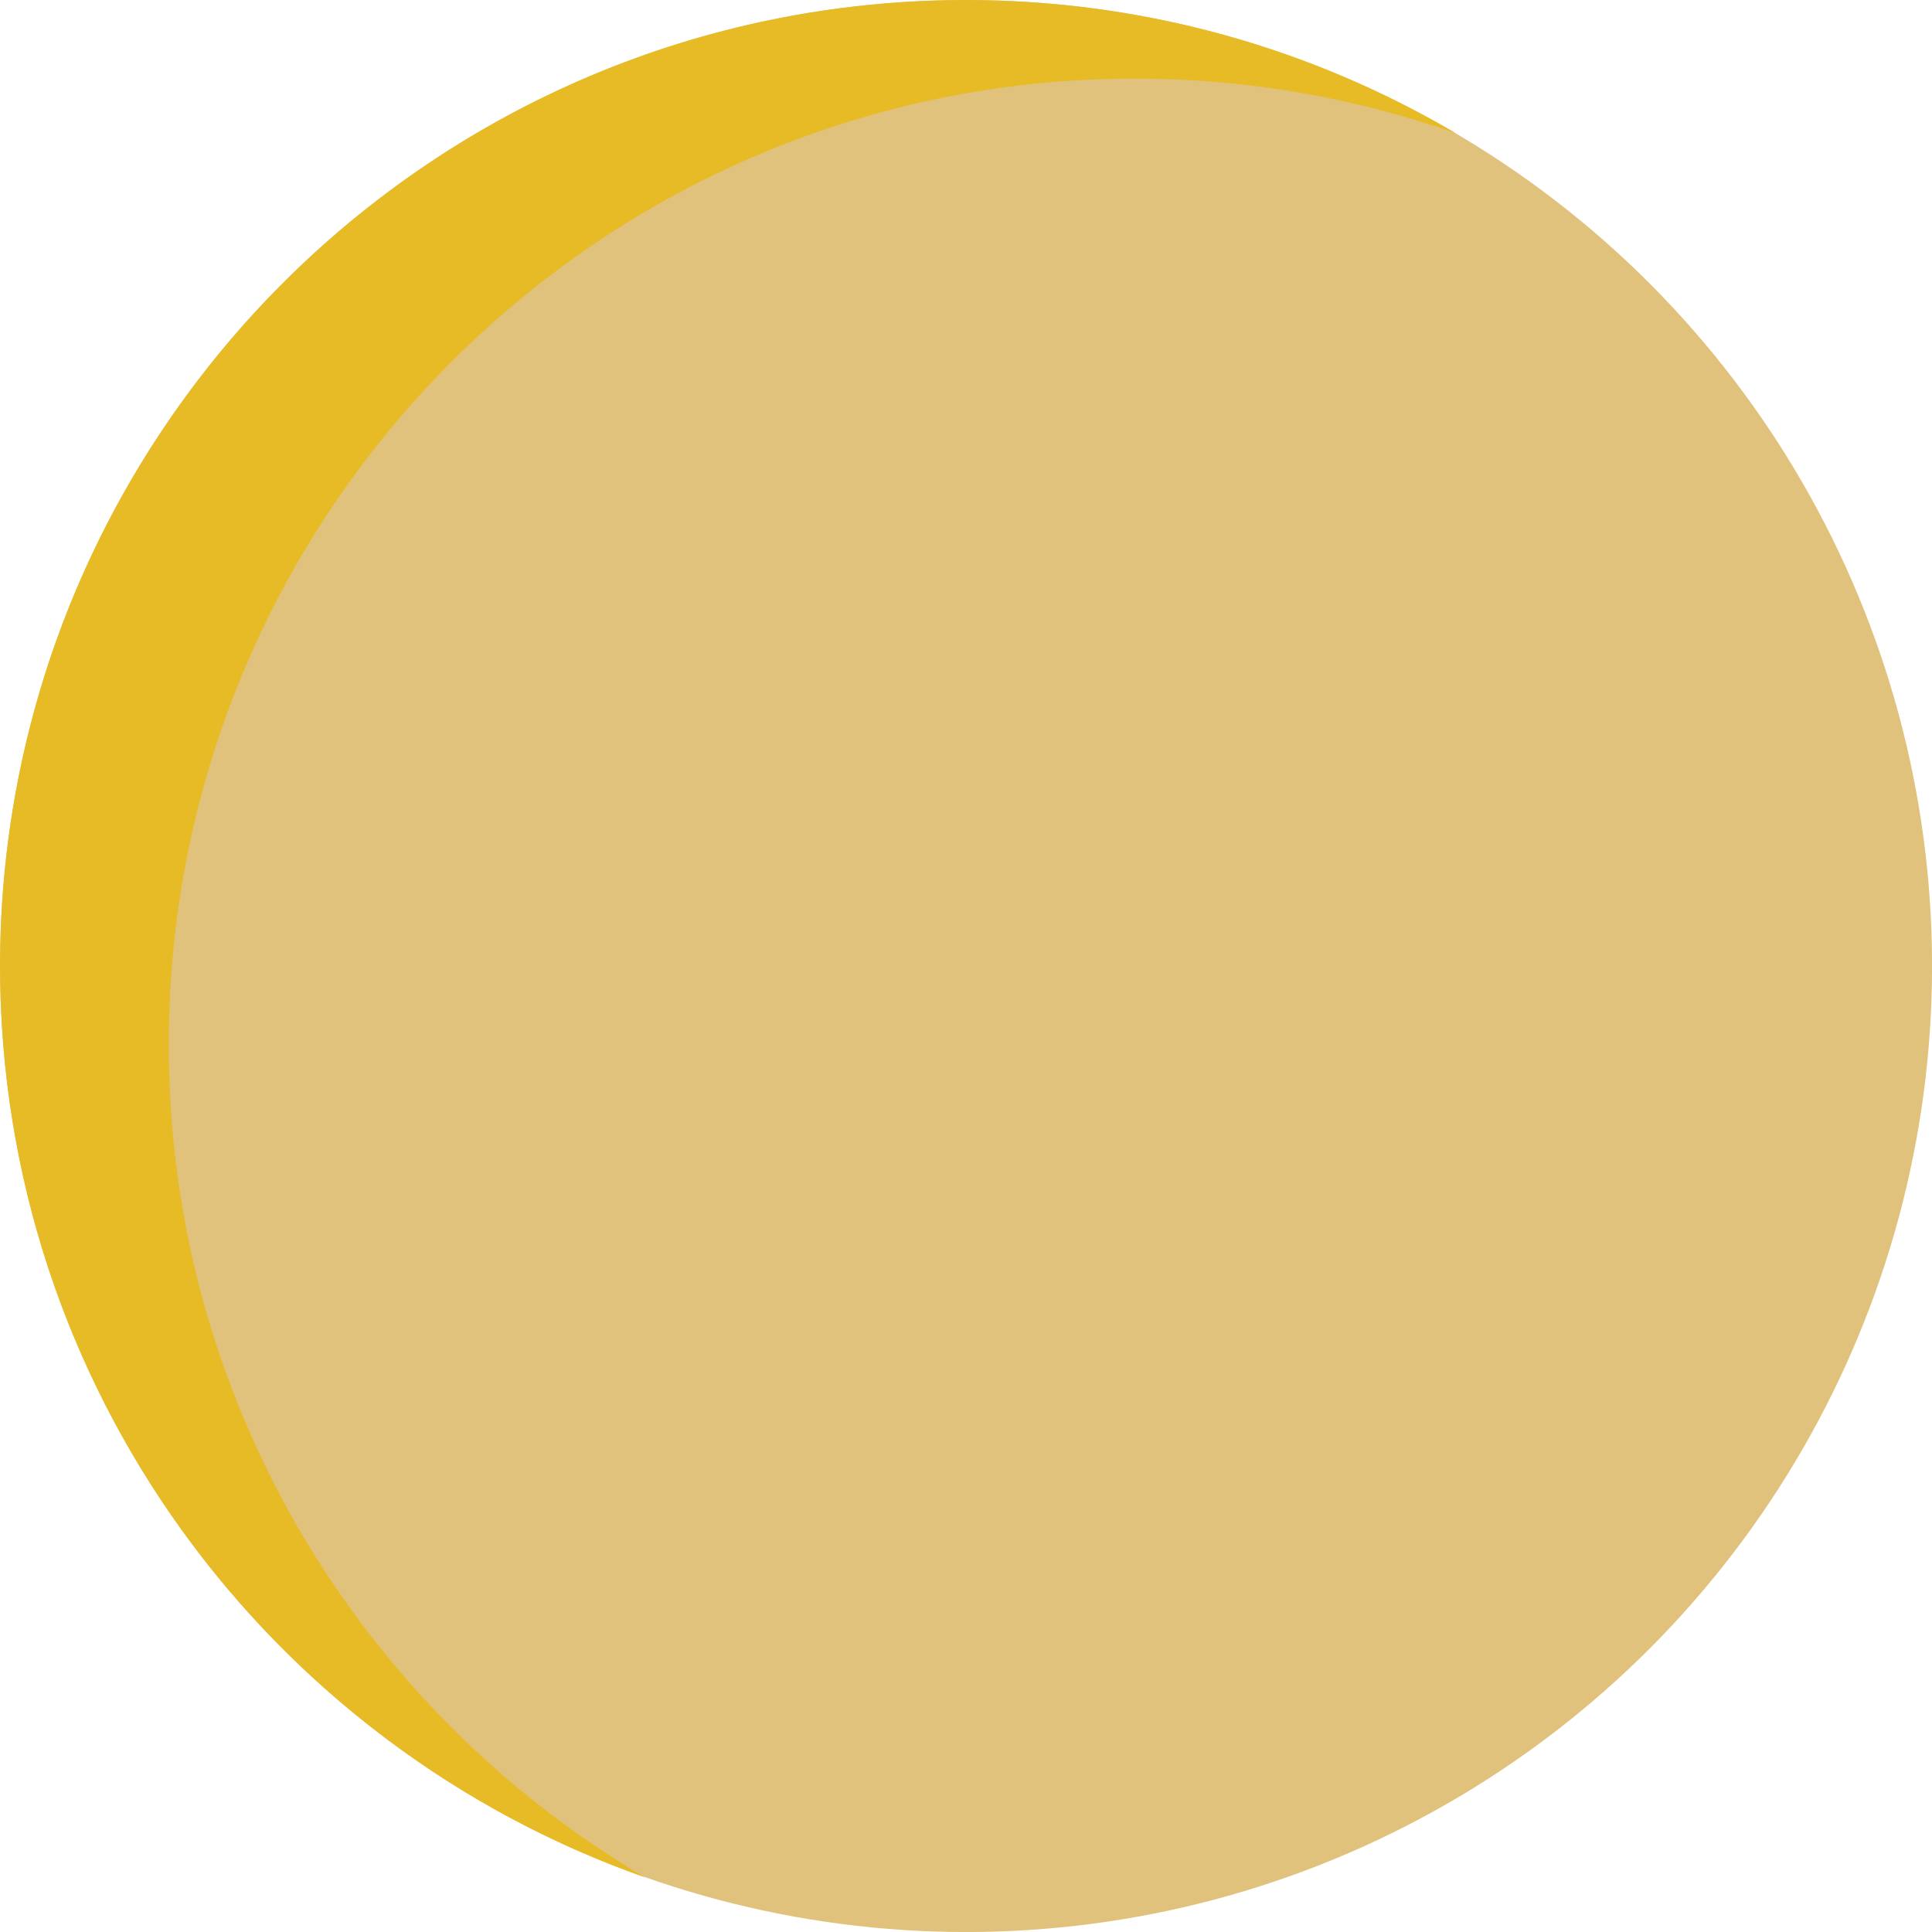<?xml version="1.0" encoding="UTF-8" standalone="no"?><svg xmlns="http://www.w3.org/2000/svg" xmlns:xlink="http://www.w3.org/1999/xlink" fill="#000000" height="1700" preserveAspectRatio="xMidYMid meet" version="1" viewBox="149.8 128.2 1700.0 1700.0" width="1700" zoomAndPan="magnify"><g><g id="change1_1"><circle cx="999.85" cy="978.23" fill="#e1c27c" r="850"/></g><g id="change2_1"><path d="M298.31,1047.36c0,312.13,168.25,584.98,419,732.78-330.56-116.46-567.47-431.52-567.47-801.91,0-469.44,380.56-850,850-850,157.31,0,304.63,42.73,431,117.22-88.39-31.14-183.49-48.09-282.53-48.09-469.44,0-850,380.56-850,850Z" fill="#e6bb26"/></g></g><g id="change3_1"><path d="M1485.12,845.9c-.82-.68-1.7-1.32-2.61-1.92l-467.51-306.87c-10.29-6.76-23.71-6.76-34,0l-467.52,306.87c-9.13,5.99-14.14,16.18-13.59,26.61-.03,.52-.04,1.03-.04,1.55v521.53c0,16.98,13.77,30.75,30.75,30.75h938.5c16.98,0,30.75-13.77,30.75-30.75V872.14c0-10.74-5.6-20.68-14.73-26.24Zm-62.88,57.58l-407.68,240.97c-5.28,3.12-11.85,3.12-17.13,0l-407.68-240.97c-14.75-8.72-8.57-31.33,8.57-31.33h815.34c17.14,0,23.32,22.61,8.57,31.33Z" fill="#e1c27c"/></g></svg>